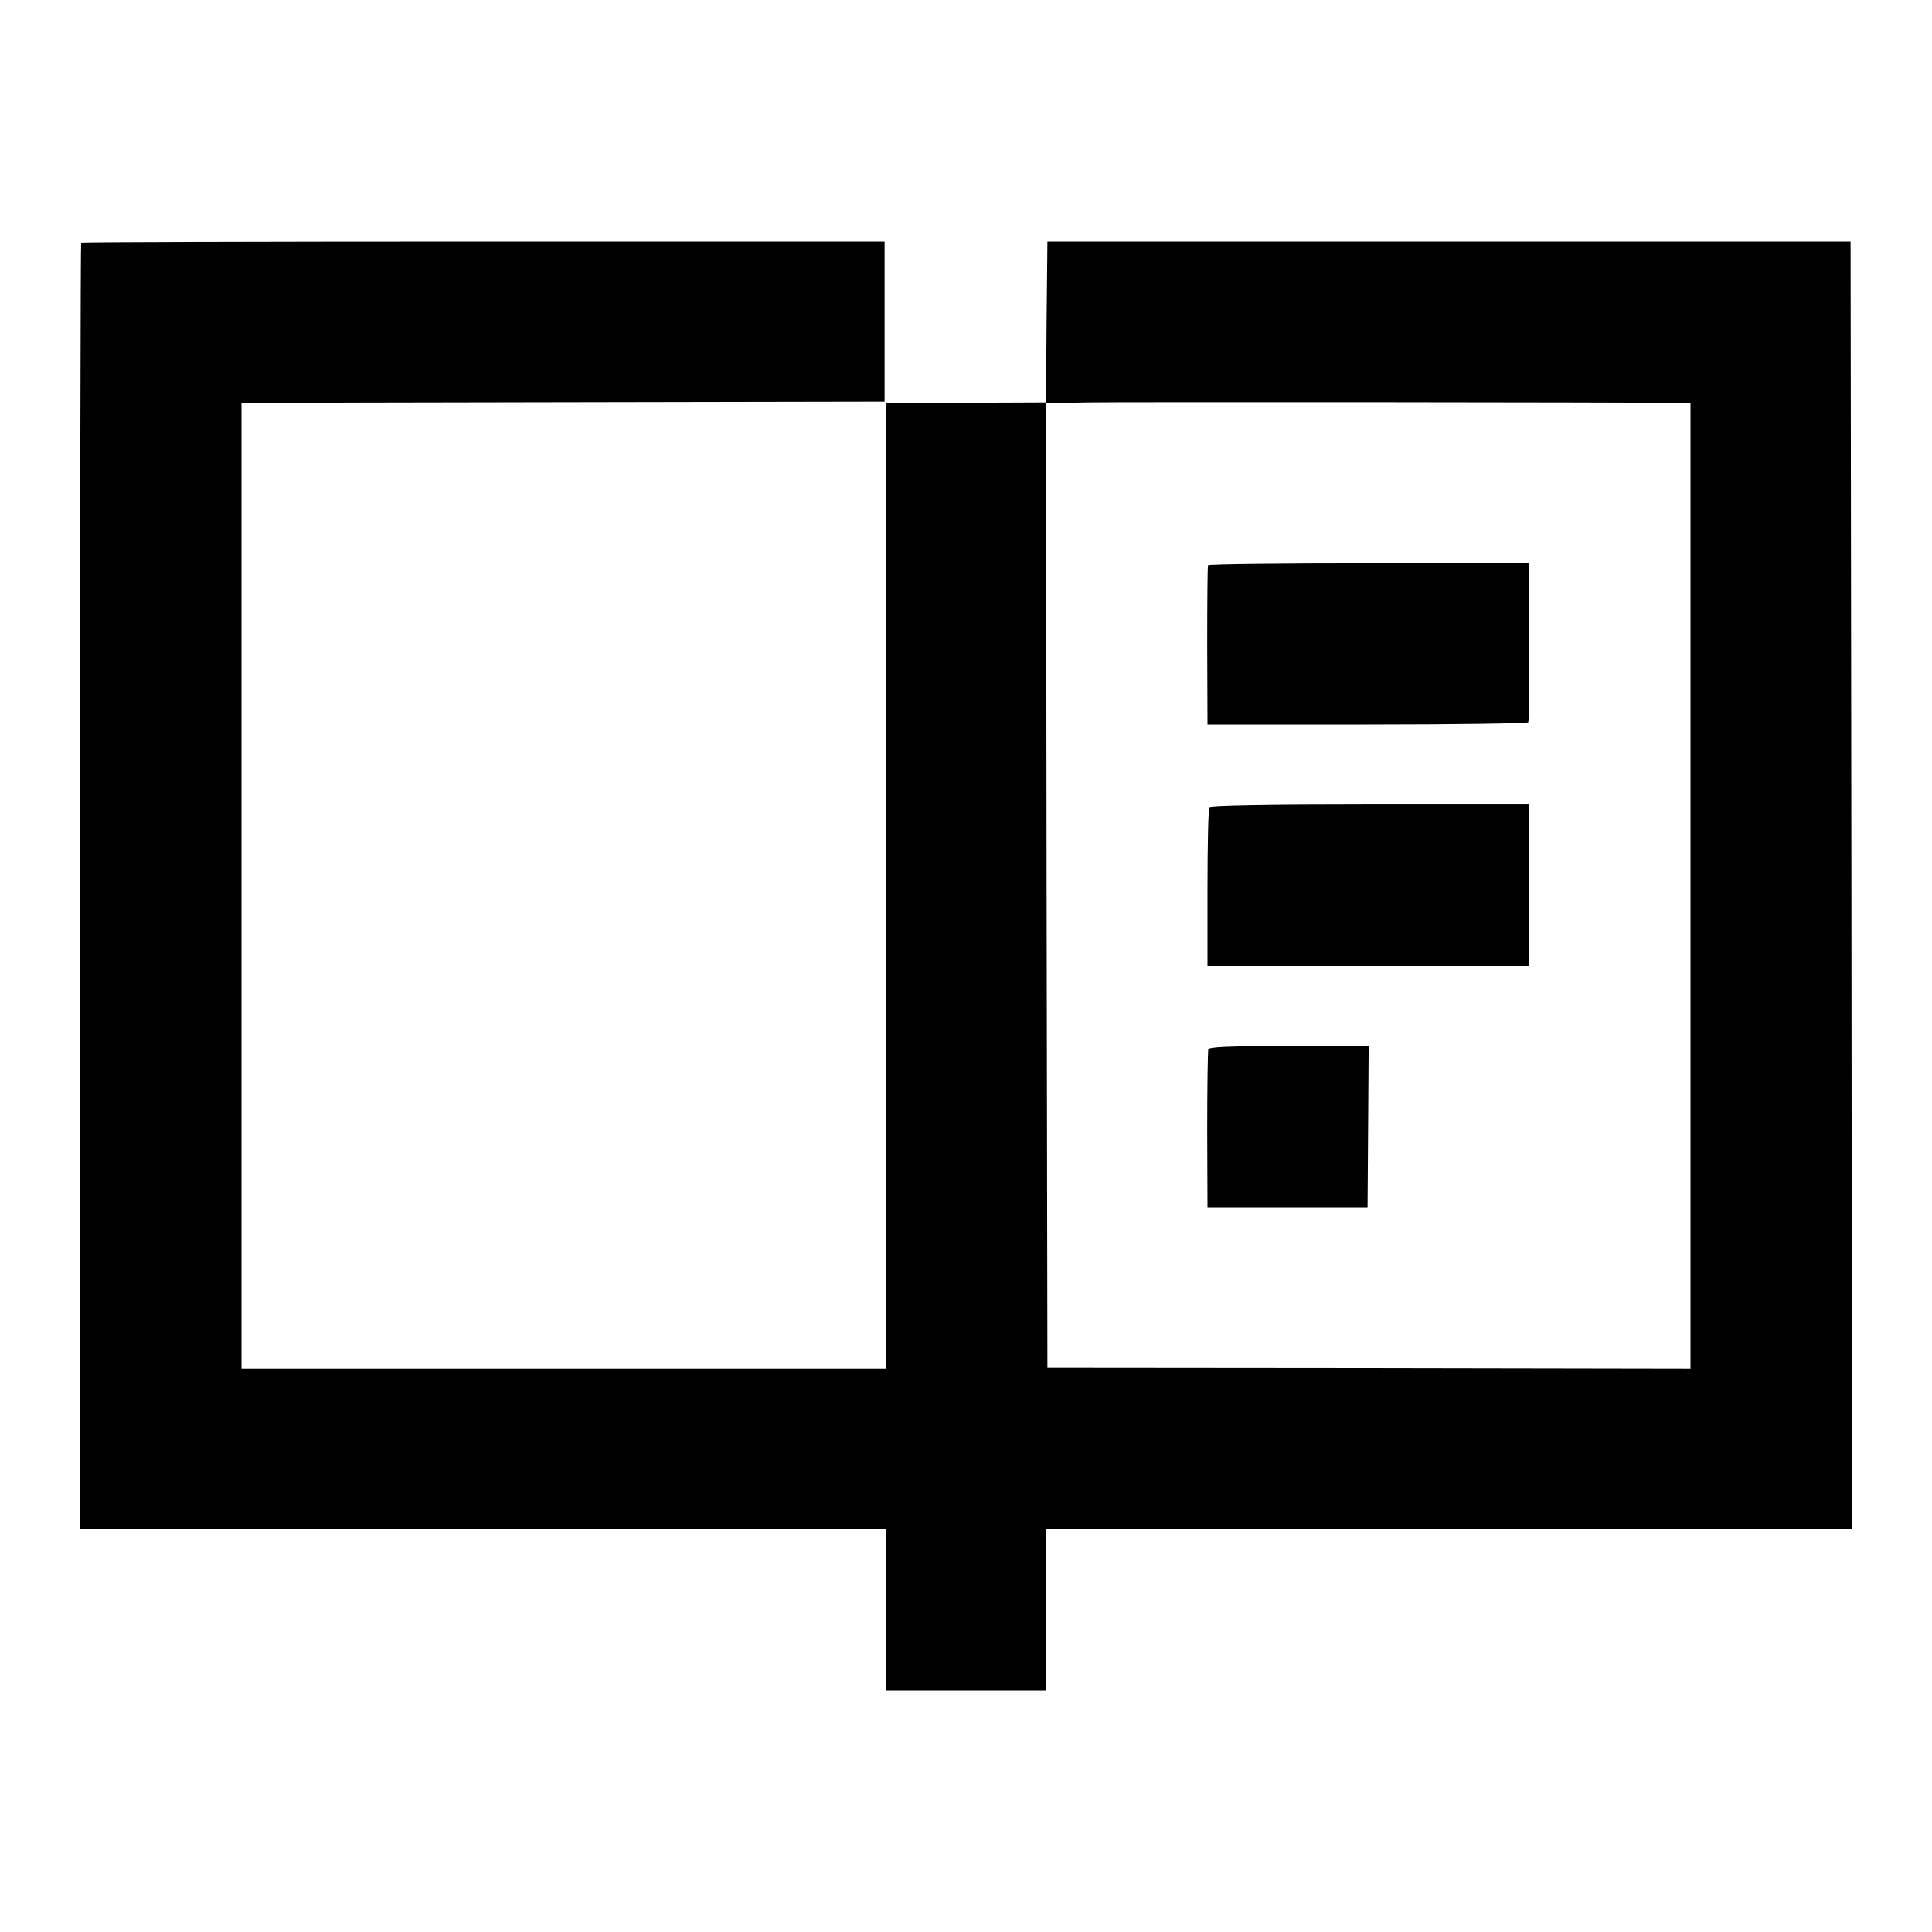 <?xml version="1.0" standalone="no"?>
<!DOCTYPE svg PUBLIC "-//W3C//DTD SVG 20010904//EN"
 "http://www.w3.org/TR/2001/REC-SVG-20010904/DTD/svg10.dtd">
<svg version="1.0" xmlns="http://www.w3.org/2000/svg"
 width="700pt" height="700pt" viewBox="0 0 700 700"
 preserveAspectRatio="xMidYMid meet">
<g transform="translate(0,700) scale(0.1,-0.1)"
fill="#000000" stroke="none">
<path d="M294 6121 c-2 -2 -4 -1052 -4 -2333 l0 -2328 53 0 c28 -1 685 -1
1460 -1 l1407 0 0 -292 0 -292 290 0 290 0 0 292 0 292 1393 0 c765 0 1422 0
1460 1 l67 0 -2 2333 -3 2332 -1455 0 -1455 0 -3 -292 -2 -291 -248 -1 c-136
0 -266 0 -289 0 l-43 -1 0 -1749 0 -1749 -1168 0 -1167 0 0 1749 0 1749 70 0
c38 1 563 2 1165 3 l1095 2 0 290 0 290 -1453 0 c-800 0 -1456 -2 -1458 -4z
m5806 -581 l25 0 0 -1749 0 -1749 -1165 2 -1165 1 -3 1747 -2 1747 147 3 c109
2 1987 1 2163 -2z"/>
<path d="M4377 4952 c-2 -4 -3 -135 -3 -292 l1 -285 578 0 c319 0 581 4 584 8
4 7 5 182 3 524 l0 52 -580 0 c-319 0 -581 -3 -583 -7z"/>
<path d="M4382 4075 c-4 -5 -7 -137 -7 -292 l0 -283 582 0 583 0 1 70 c0 90 0
292 0 418 l-1 97 -576 0 c-373 0 -578 -4 -582 -10z"/>
<path d="M4378 3198 c-2 -7 -4 -139 -4 -293 l1 -280 290 0 290 0 2 293 2 292
-289 0 c-221 0 -289 -3 -292 -12z"/>
</g>
</svg>

